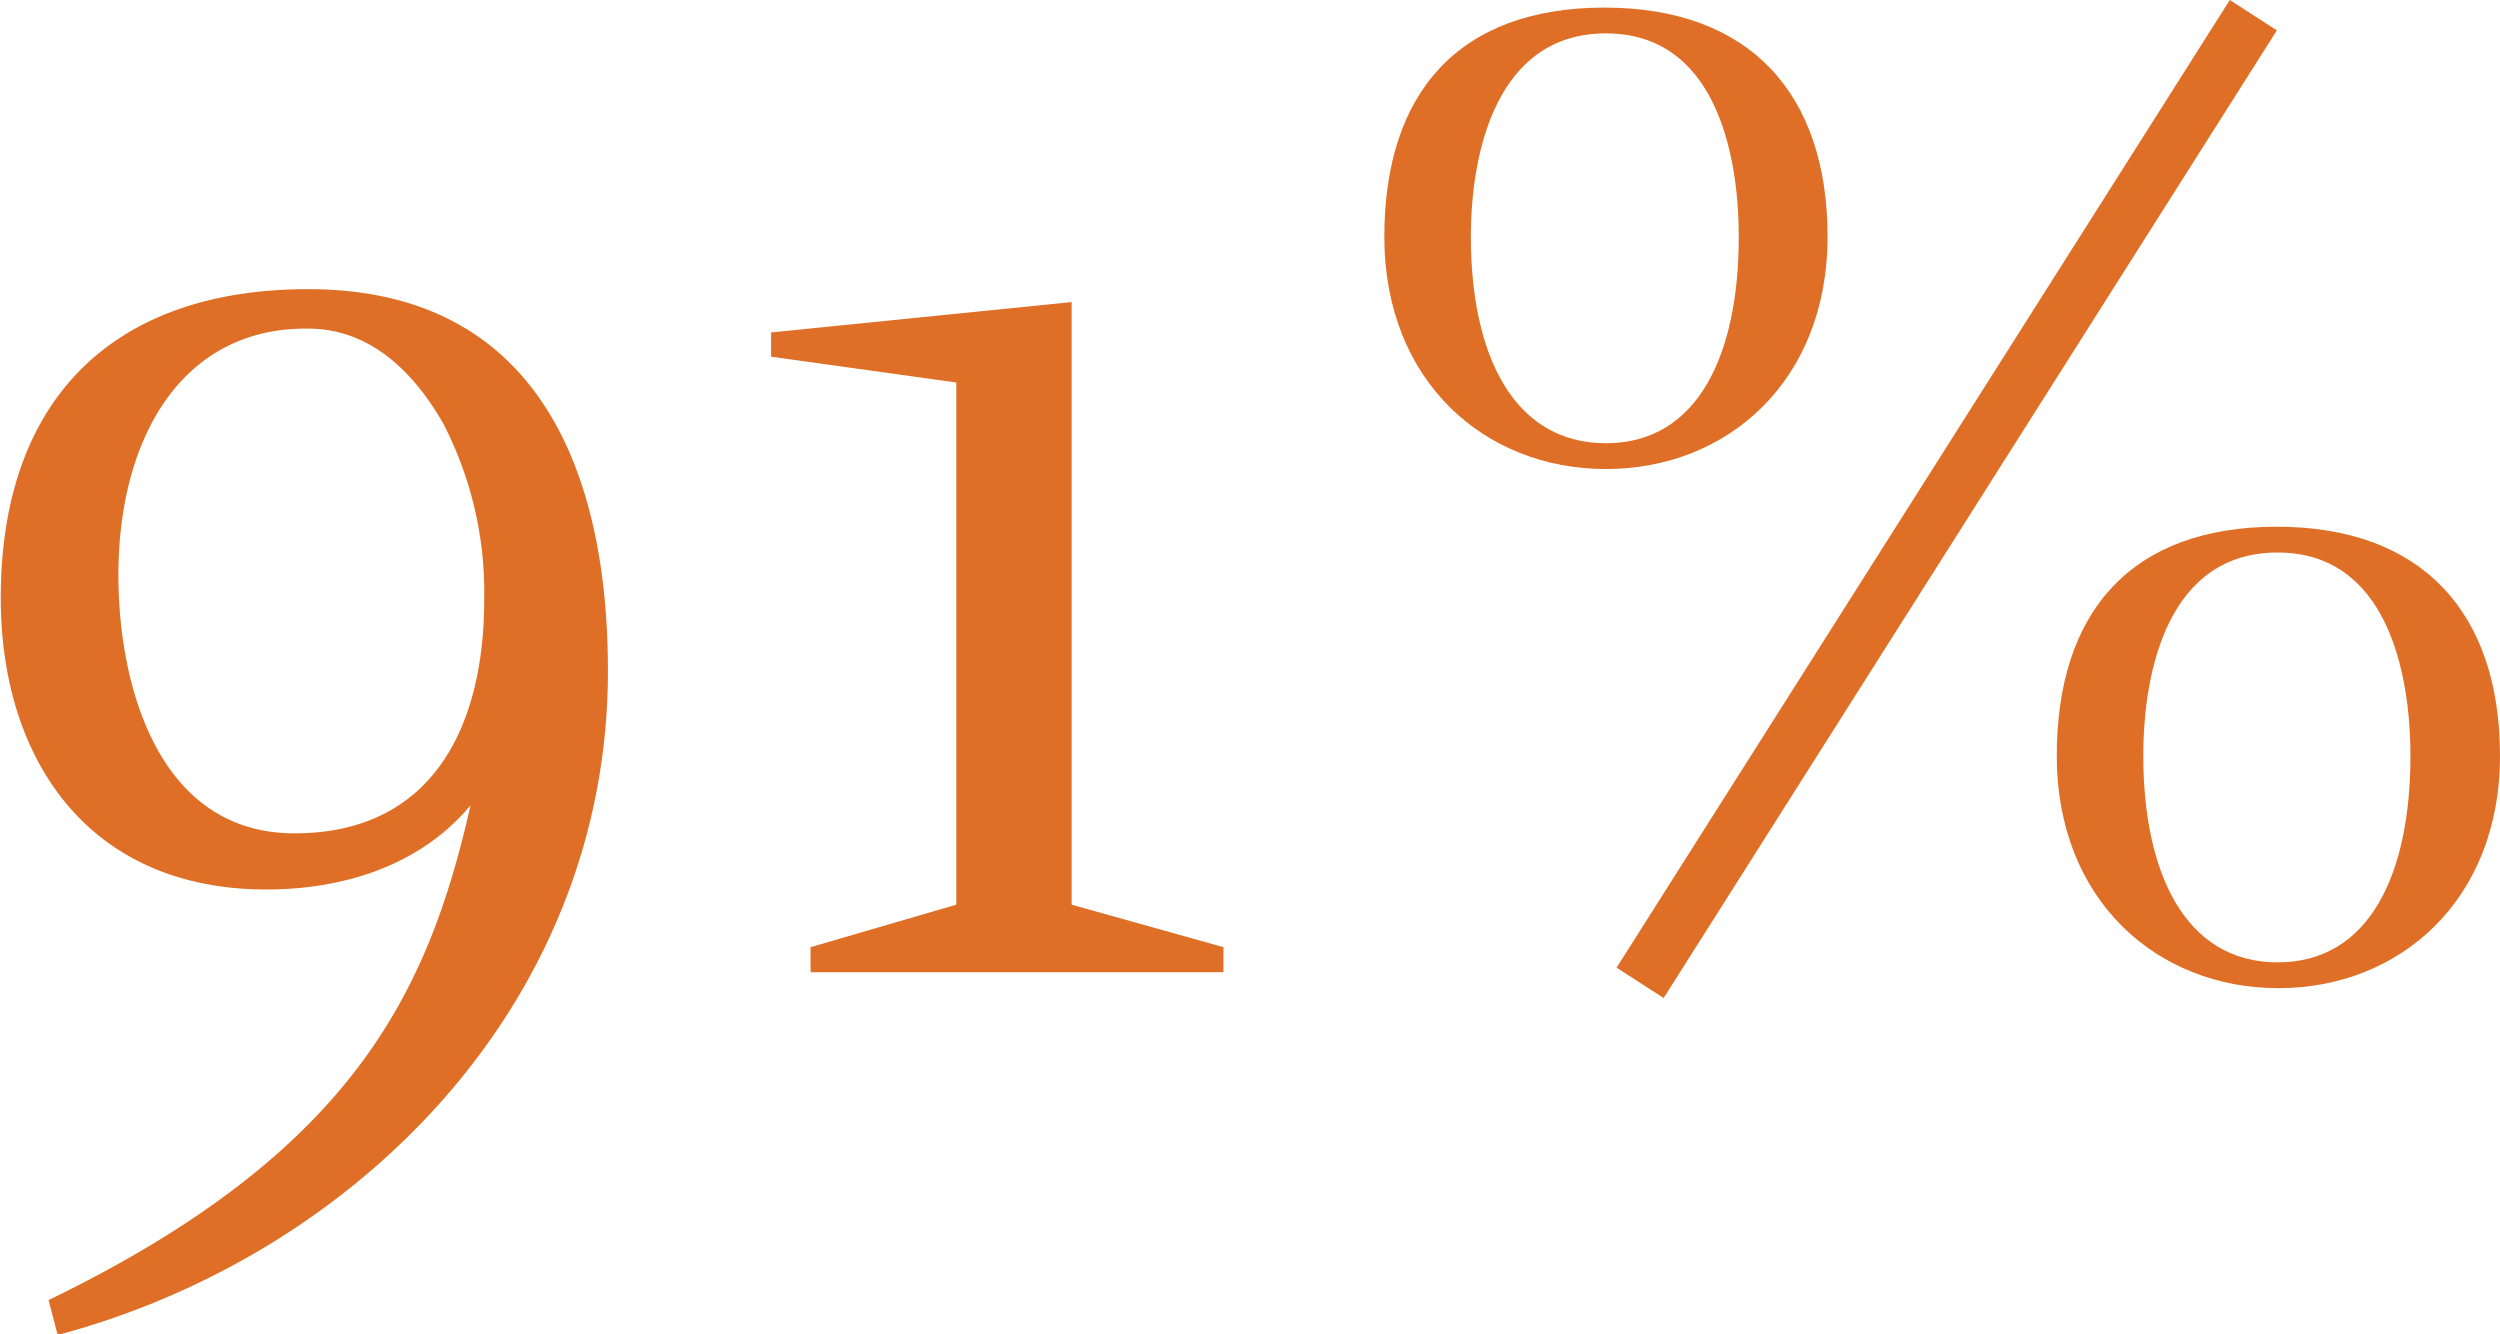 <svg id="Layer_1" data-name="Layer 1" xmlns="http://www.w3.org/2000/svg" viewBox="0 0 131.76 70.32"><defs><style>.cls-1{fill:#df6f26;}</style></defs><path class="cls-1" d="M17,60.64C7.6,60.64,3,53.76,3,45.28,3,34.72,9,29,19.2,29,31.28,29,35,38.56,35,49.12c0,17.52-13.28,30.8-29,35l-.48-1.84c16-7.76,20-16.16,22.24-26.08C25,59.52,20.8,60.64,17,60.64ZM9.2,44.08c0,5.76,2.08,13.6,9.28,13.6s10-5.52,10-12.32a19.38,19.38,0,0,0-2.16-9.28c-1.6-2.8-3.92-5-7.12-5C12.64,31,9.2,36.72,9.2,44.08Z" transform="translate(-2.96 -13.76)"/><path class="cls-1" d="M67.44,63.68V65H45.68V63.68l7.68-2.24V33.92L43.6,32.56V31.28l15.84-1.6V61.44Z" transform="translate(-2.96 -13.76)"/><path class="cls-1" d="M99.28,26.24c0,7.6-5.28,12.24-11.68,12.24S75.92,33.84,75.92,26.24s3.92-12.08,11.6-12.08S99.28,18.72,99.28,26.24ZM87.6,37.12c4.88,0,7-4.72,7-10.88,0-4.48-1.28-10.72-7-10.72s-7.12,6.16-7.12,10.72C80.48,32.32,82.64,37.12,87.6,37.12Zm32.88-23.36,2.48,1.6-32.32,51-2.48-1.6ZM134.72,53.6c0,7.6-5.28,12.24-11.68,12.24S111.36,61.2,111.36,53.6s3.92-12.08,11.6-12.08S134.72,46.08,134.72,53.6ZM123,64.48c4.88,0,7-4.72,7-10.88,0-4.48-1.28-10.72-7-10.72S115.92,49,115.92,53.6C115.92,59.68,118.08,64.48,123,64.48Z" transform="translate(-2.96 -13.76)"/></svg>